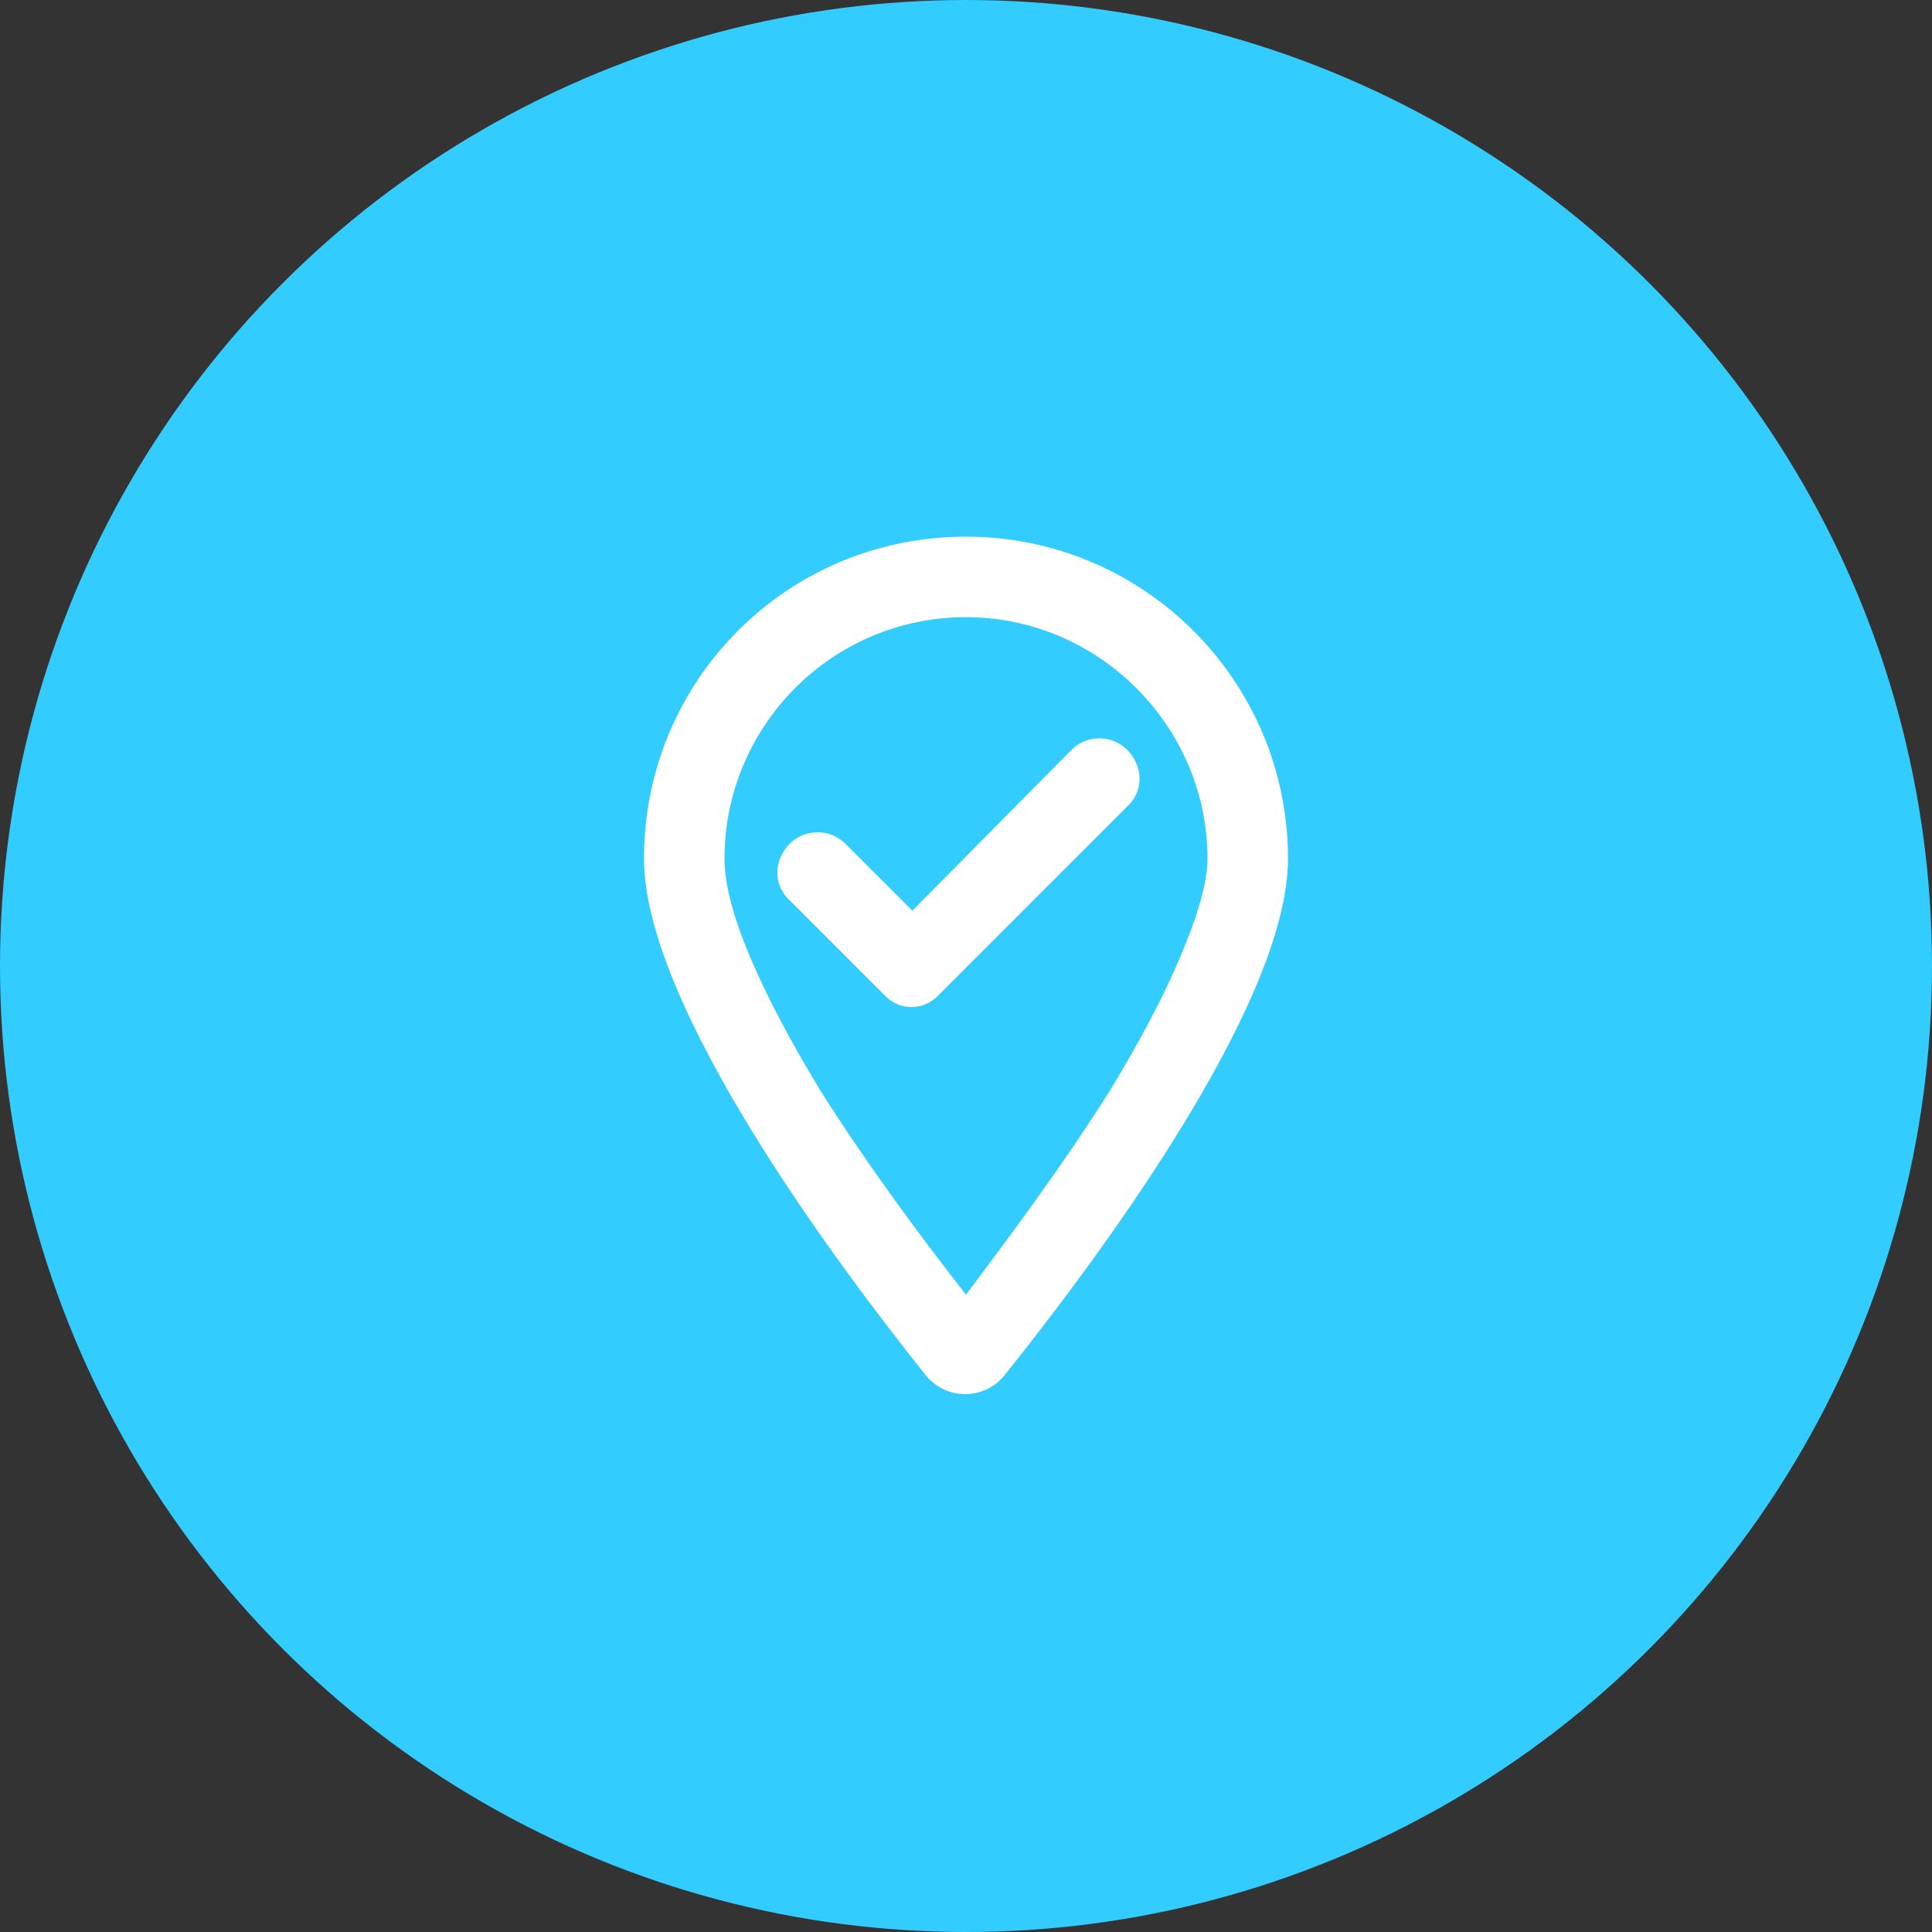<svg width="36" height="36" viewBox="0 0 36 36" fill="none" xmlns="http://www.w3.org/2000/svg">
<rect x="0" y="0" width="36" height="36" fill="#333333" stroke="none"/>
<circle cx="18" cy="18" r="18" fill="#33CCFF"/>
<path d="M17.5 18.531C17.219 18.844 16.75 18.844 16.469 18.531L14.719 16.781C14.406 16.5 14.406 16.031 14.719 15.719C15 15.438 15.469 15.438 15.75 15.719L17 16.969L19.969 13.969C20.25 13.688 20.719 13.688 21 13.969C21.312 14.281 21.312 14.75 21 15.031L17.5 18.531ZM24 16C24 18.75 20.344 23.594 18.719 25.625C18.344 26.094 17.625 26.094 17.25 25.625C15.625 23.594 12 18.75 12 16C12 12.688 14.656 10 18 10C21.312 10 24 12.688 24 16ZM18 11.5C15.5 11.5 13.5 13.531 13.5 16C13.5 16.406 13.625 17 13.969 17.812C14.281 18.562 14.75 19.438 15.281 20.312C16.188 21.75 17.219 23.125 18 24.125C18.75 23.125 19.781 21.75 20.688 20.312C21.219 19.438 21.688 18.562 22 17.812C22.344 17 22.5 16.406 22.5 16C22.5 13.531 20.469 11.5 18 11.5Z" fill="white"/>
</svg>
